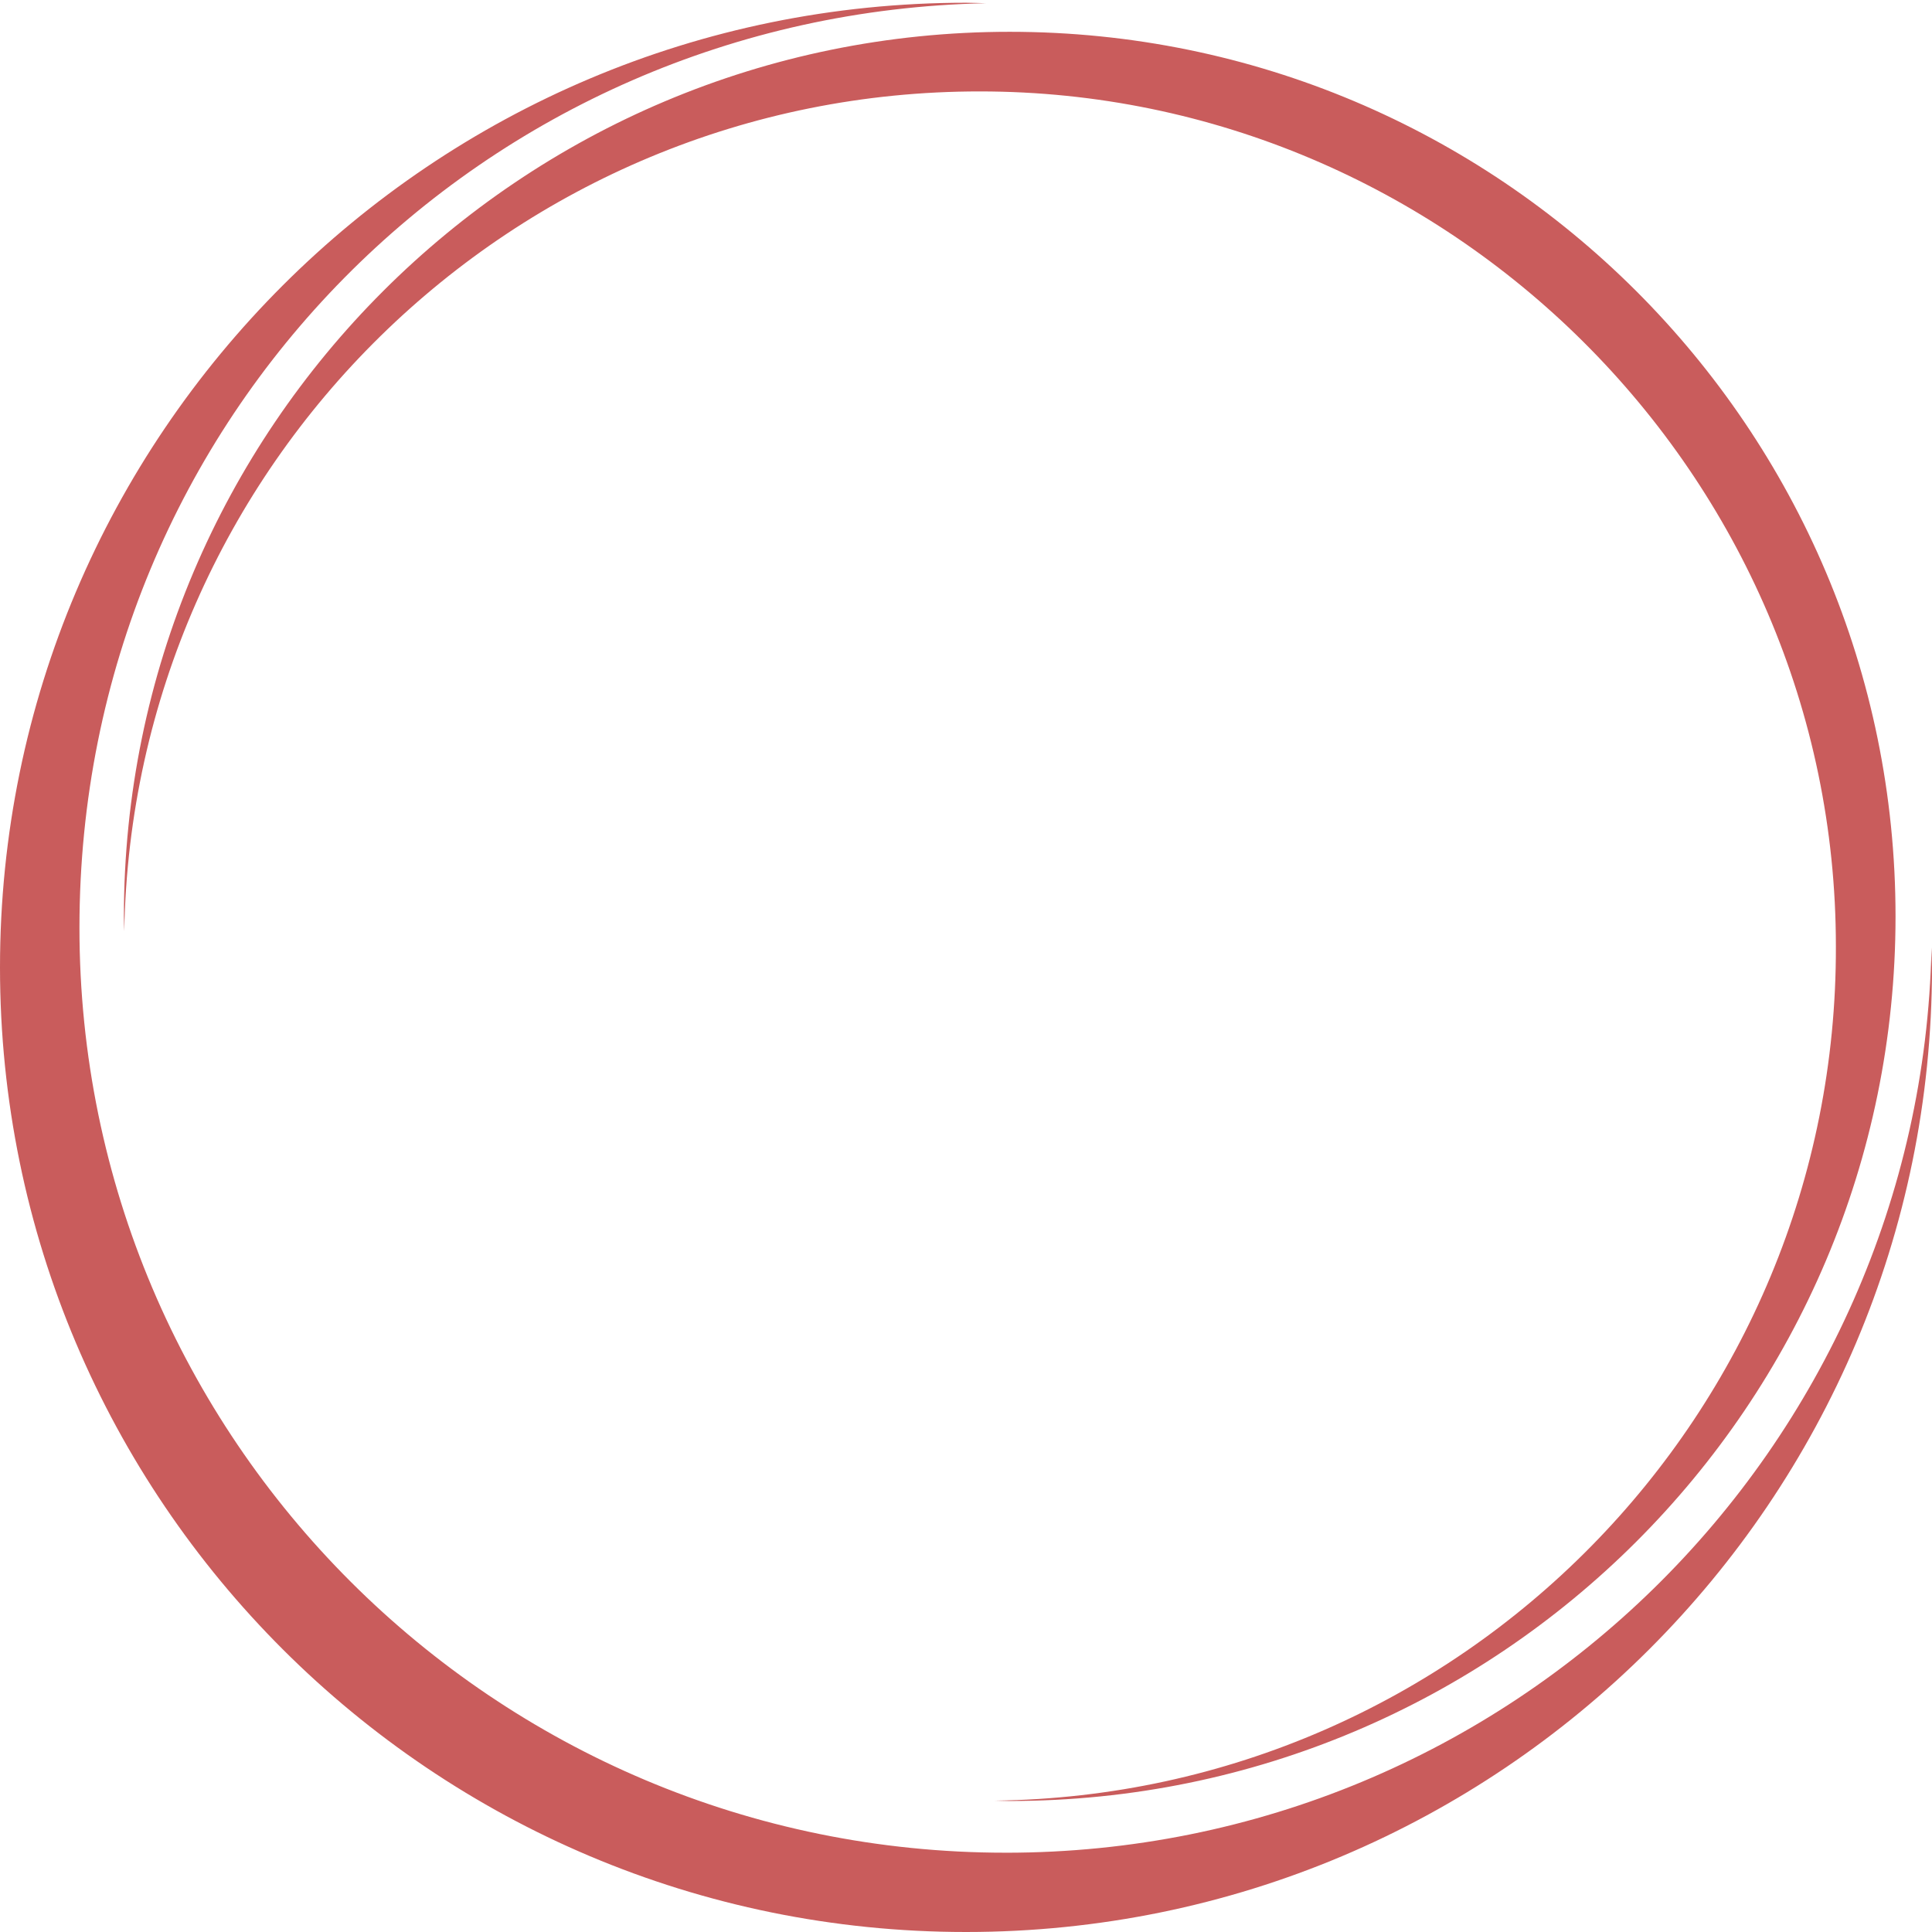 <svg enable-background="new 0 0 320 320" height="320" viewBox="0 0 320 320" width="320" xmlns="http://www.w3.org/2000/svg"><g clip-rule="evenodd" transform="translate(-40 -20)"><path d="m360 339.985h-320v-319.985h320z" fill="none"/><path d="m207.24 25.267c-81.03 0-146.72 65.6-146.72 146.522 0 .829.05 1.638.06 2.467 1.386-77.265 64.442-139.162 141.72-139.113 77.48 0 141.78 63.391 141.78 141.579.226 77.393-61.923 140.529-139.31 141.521.83.009 1.64.059 2.47.059 81.03 0 146.72-65.6 146.72-146.513s-65.69-146.522-146.72-146.522zm-.66 301.6c-84.73 0-153.42-68.593-153.42-153.2s66.92-151.376 150.13-153.134c-1.1-.02-2.19-.08-3.29-.08-88.37 0-160 71.529-160 159.775s71.63 159.772 160 159.772 160-71.529 160-159.774c0-1.1-.06-2.187-.08-3.286-1.76 83.095-69.71 149.93-153.34 149.93z" fill="#c95c5c" fill-rule="evenodd"/></g></svg>